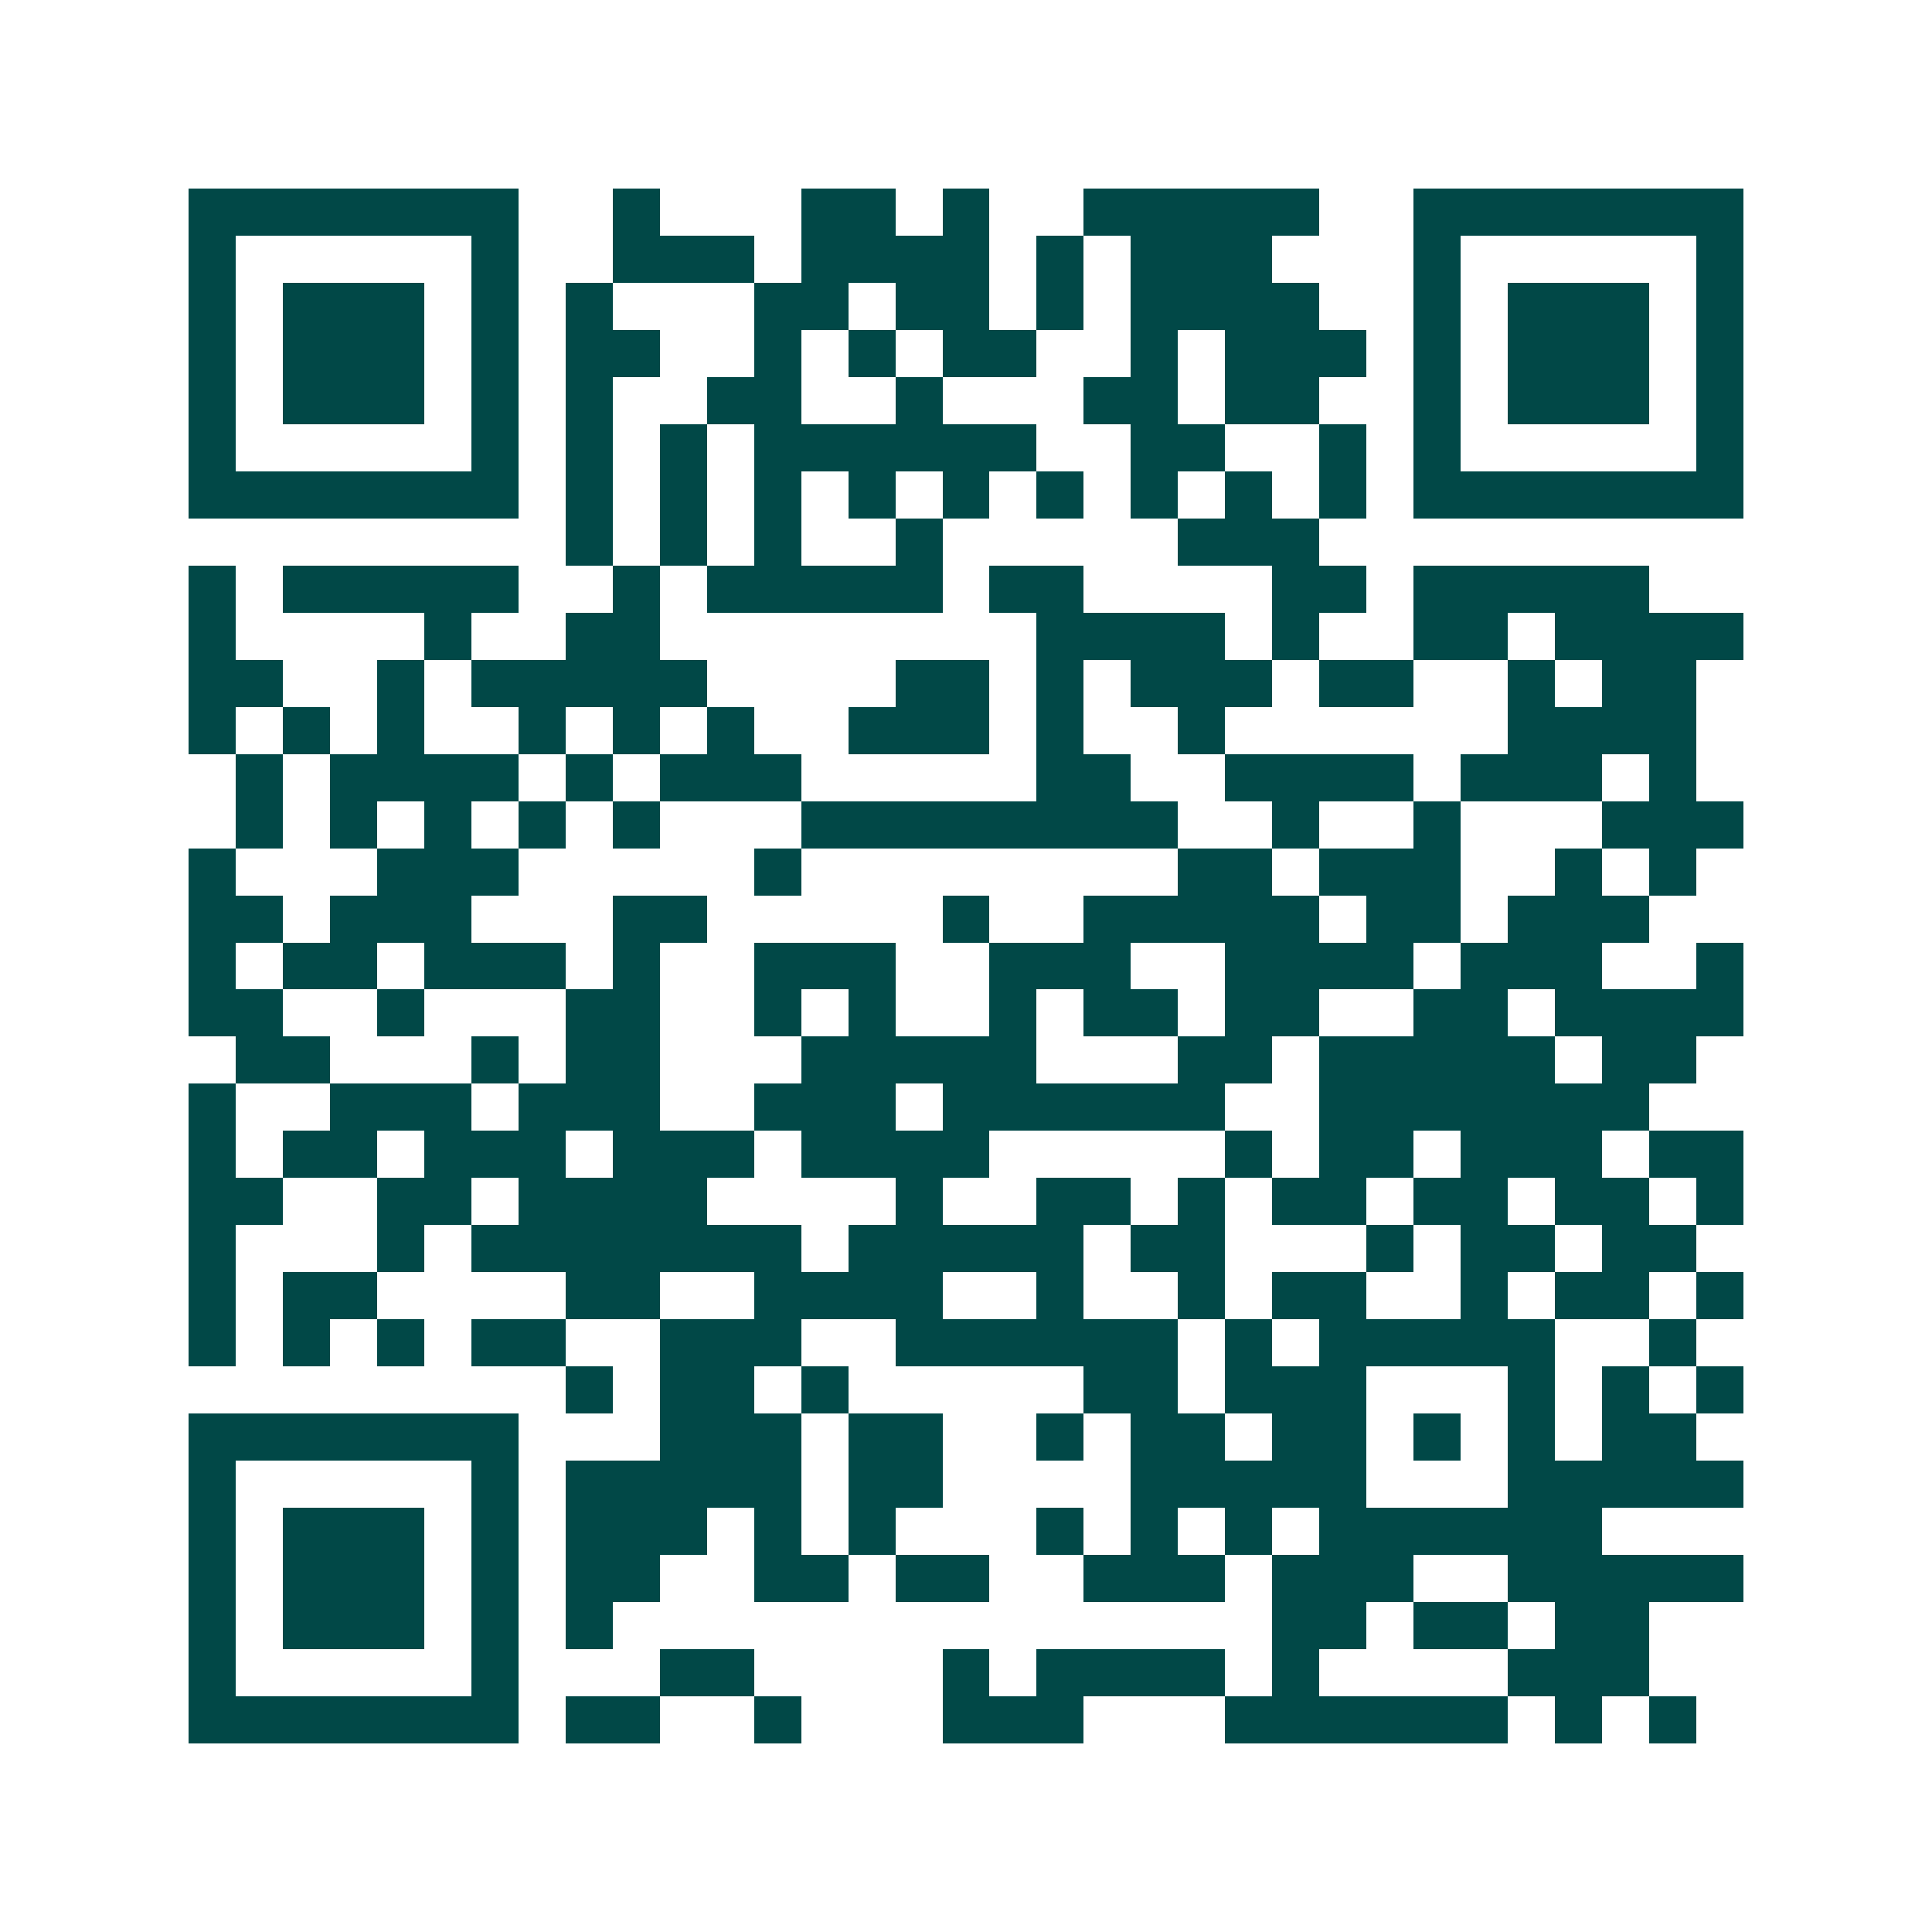 <svg xmlns="http://www.w3.org/2000/svg" width="200" height="200" viewBox="0 0 41 41" shape-rendering="crispEdges"><path fill="#ffffff" d="M0 0h41v41H0z"/><path stroke="#014847" d="M4 4.5h7m2 0h1m3 0h2m1 0h1m2 0h5m2 0h7M4 5.5h1m5 0h1m2 0h3m1 0h4m1 0h1m1 0h3m3 0h1m5 0h1M4 6.5h1m1 0h3m1 0h1m1 0h1m3 0h2m1 0h2m1 0h1m1 0h4m2 0h1m1 0h3m1 0h1M4 7.5h1m1 0h3m1 0h1m1 0h2m2 0h1m1 0h1m1 0h2m2 0h1m1 0h3m1 0h1m1 0h3m1 0h1M4 8.5h1m1 0h3m1 0h1m1 0h1m2 0h2m2 0h1m3 0h2m1 0h2m2 0h1m1 0h3m1 0h1M4 9.5h1m5 0h1m1 0h1m1 0h1m1 0h6m2 0h2m2 0h1m1 0h1m5 0h1M4 10.5h7m1 0h1m1 0h1m1 0h1m1 0h1m1 0h1m1 0h1m1 0h1m1 0h1m1 0h1m1 0h7M12 11.5h1m1 0h1m1 0h1m2 0h1m5 0h3M4 12.5h1m1 0h5m2 0h1m1 0h5m1 0h2m4 0h2m1 0h5M4 13.5h1m4 0h1m2 0h2m8 0h4m1 0h1m2 0h2m1 0h4M4 14.5h2m2 0h1m1 0h5m4 0h2m1 0h1m1 0h3m1 0h2m2 0h1m1 0h2M4 15.5h1m1 0h1m1 0h1m2 0h1m1 0h1m1 0h1m2 0h3m1 0h1m2 0h1m6 0h4M5 16.5h1m1 0h4m1 0h1m1 0h3m5 0h2m2 0h4m1 0h3m1 0h1M5 17.5h1m1 0h1m1 0h1m1 0h1m1 0h1m3 0h8m2 0h1m2 0h1m3 0h3M4 18.5h1m3 0h3m5 0h1m8 0h2m1 0h3m2 0h1m1 0h1M4 19.5h2m1 0h3m3 0h2m5 0h1m2 0h5m1 0h2m1 0h3M4 20.5h1m1 0h2m1 0h3m1 0h1m2 0h3m2 0h3m2 0h4m1 0h3m2 0h1M4 21.5h2m2 0h1m3 0h2m2 0h1m1 0h1m2 0h1m1 0h2m1 0h2m2 0h2m1 0h4M5 22.5h2m3 0h1m1 0h2m3 0h5m3 0h2m1 0h5m1 0h2M4 23.5h1m2 0h3m1 0h3m2 0h3m1 0h6m2 0h7M4 24.5h1m1 0h2m1 0h3m1 0h3m1 0h4m5 0h1m1 0h2m1 0h3m1 0h2M4 25.5h2m2 0h2m1 0h4m4 0h1m2 0h2m1 0h1m1 0h2m1 0h2m1 0h2m1 0h1M4 26.5h1m3 0h1m1 0h7m1 0h5m1 0h2m3 0h1m1 0h2m1 0h2M4 27.5h1m1 0h2m4 0h2m2 0h4m2 0h1m2 0h1m1 0h2m2 0h1m1 0h2m1 0h1M4 28.5h1m1 0h1m1 0h1m1 0h2m2 0h3m2 0h6m1 0h1m1 0h5m2 0h1M12 29.5h1m1 0h2m1 0h1m5 0h2m1 0h3m3 0h1m1 0h1m1 0h1M4 30.5h7m3 0h3m1 0h2m2 0h1m1 0h2m1 0h2m1 0h1m1 0h1m1 0h2M4 31.5h1m5 0h1m1 0h5m1 0h2m4 0h5m3 0h5M4 32.5h1m1 0h3m1 0h1m1 0h3m1 0h1m1 0h1m3 0h1m1 0h1m1 0h1m1 0h6M4 33.5h1m1 0h3m1 0h1m1 0h2m2 0h2m1 0h2m2 0h3m1 0h3m2 0h5M4 34.5h1m1 0h3m1 0h1m1 0h1m14 0h2m1 0h2m1 0h2M4 35.5h1m5 0h1m3 0h2m4 0h1m1 0h4m1 0h1m4 0h3M4 36.5h7m1 0h2m2 0h1m3 0h3m3 0h6m1 0h1m1 0h1"/></svg>
